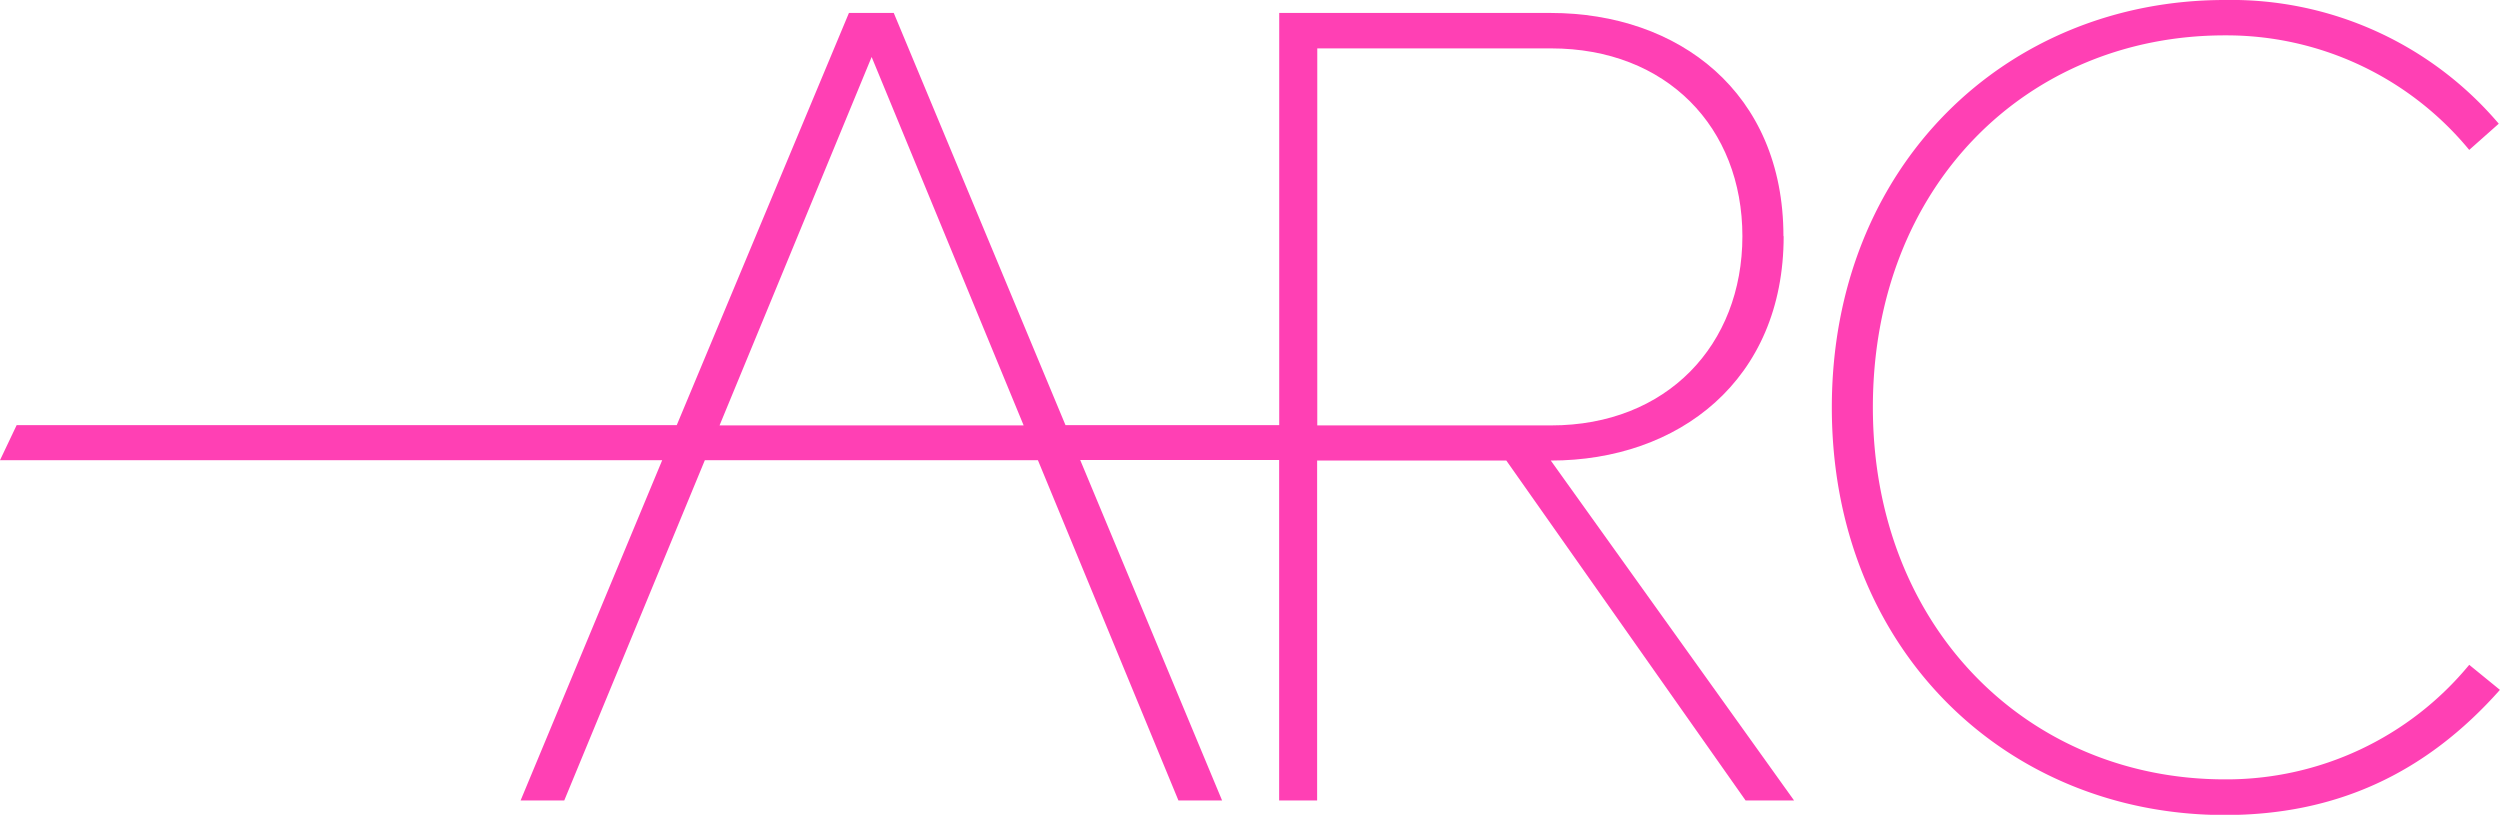 <svg id="Layer_1" data-name="Layer 1" xmlns="http://www.w3.org/2000/svg" xmlns:xlink="http://www.w3.org/1999/xlink" viewBox="0 0 343.55 111.97"><defs><style>.cls-1{fill:none;}.cls-2{clip-path:url(#clip-path);}.cls-3{fill:#ff40b4;}</style><clipPath id="clip-path"><rect class="cls-1" width="343.55" height="111.97"/></clipPath></defs><g class="cls-2"><g id="Logo"><path id="Path_4" data-name="Path 4" class="cls-3" d="M245.08,32.46c0-19.8-14.44-30.68-32-30.68H175.79V58.42H146.42L122.82,1.78h-6.16L93,58.42H2.29L0,63.24H91L71.54,110h6L96.86,63.24h45.77L161.94,110h6l-19.5-46.79h27.34V110H181V63.29h26L239.88,110h6.66L213.11,63.29c17.53,0,32-11,32-30.83m-146.23,26,20.9-50.63,20.89,50.63Zm82.14,0V6.65h32.13c15.9,0,26.29,10.87,26.29,25.81s-10.38,26-26.29,26Z"/><path id="Path_5" data-name="Path 5" class="cls-3" d="M339.32,91.36a43.22,43.22,0,0,1-33.59,15.74c-27.1,0-48.36-20.94-48.36-51.12,0-30.51,21.26-51.12,48.36-51.12A43.22,43.22,0,0,1,339.32,20.6L343.38,17A48.23,48.23,0,0,0,305.73,0c-30,0-54,22.72-54,56s24,56,54,56c15.26,0,27.59-5.68,37.81-17.2Z"/></g></g></svg>